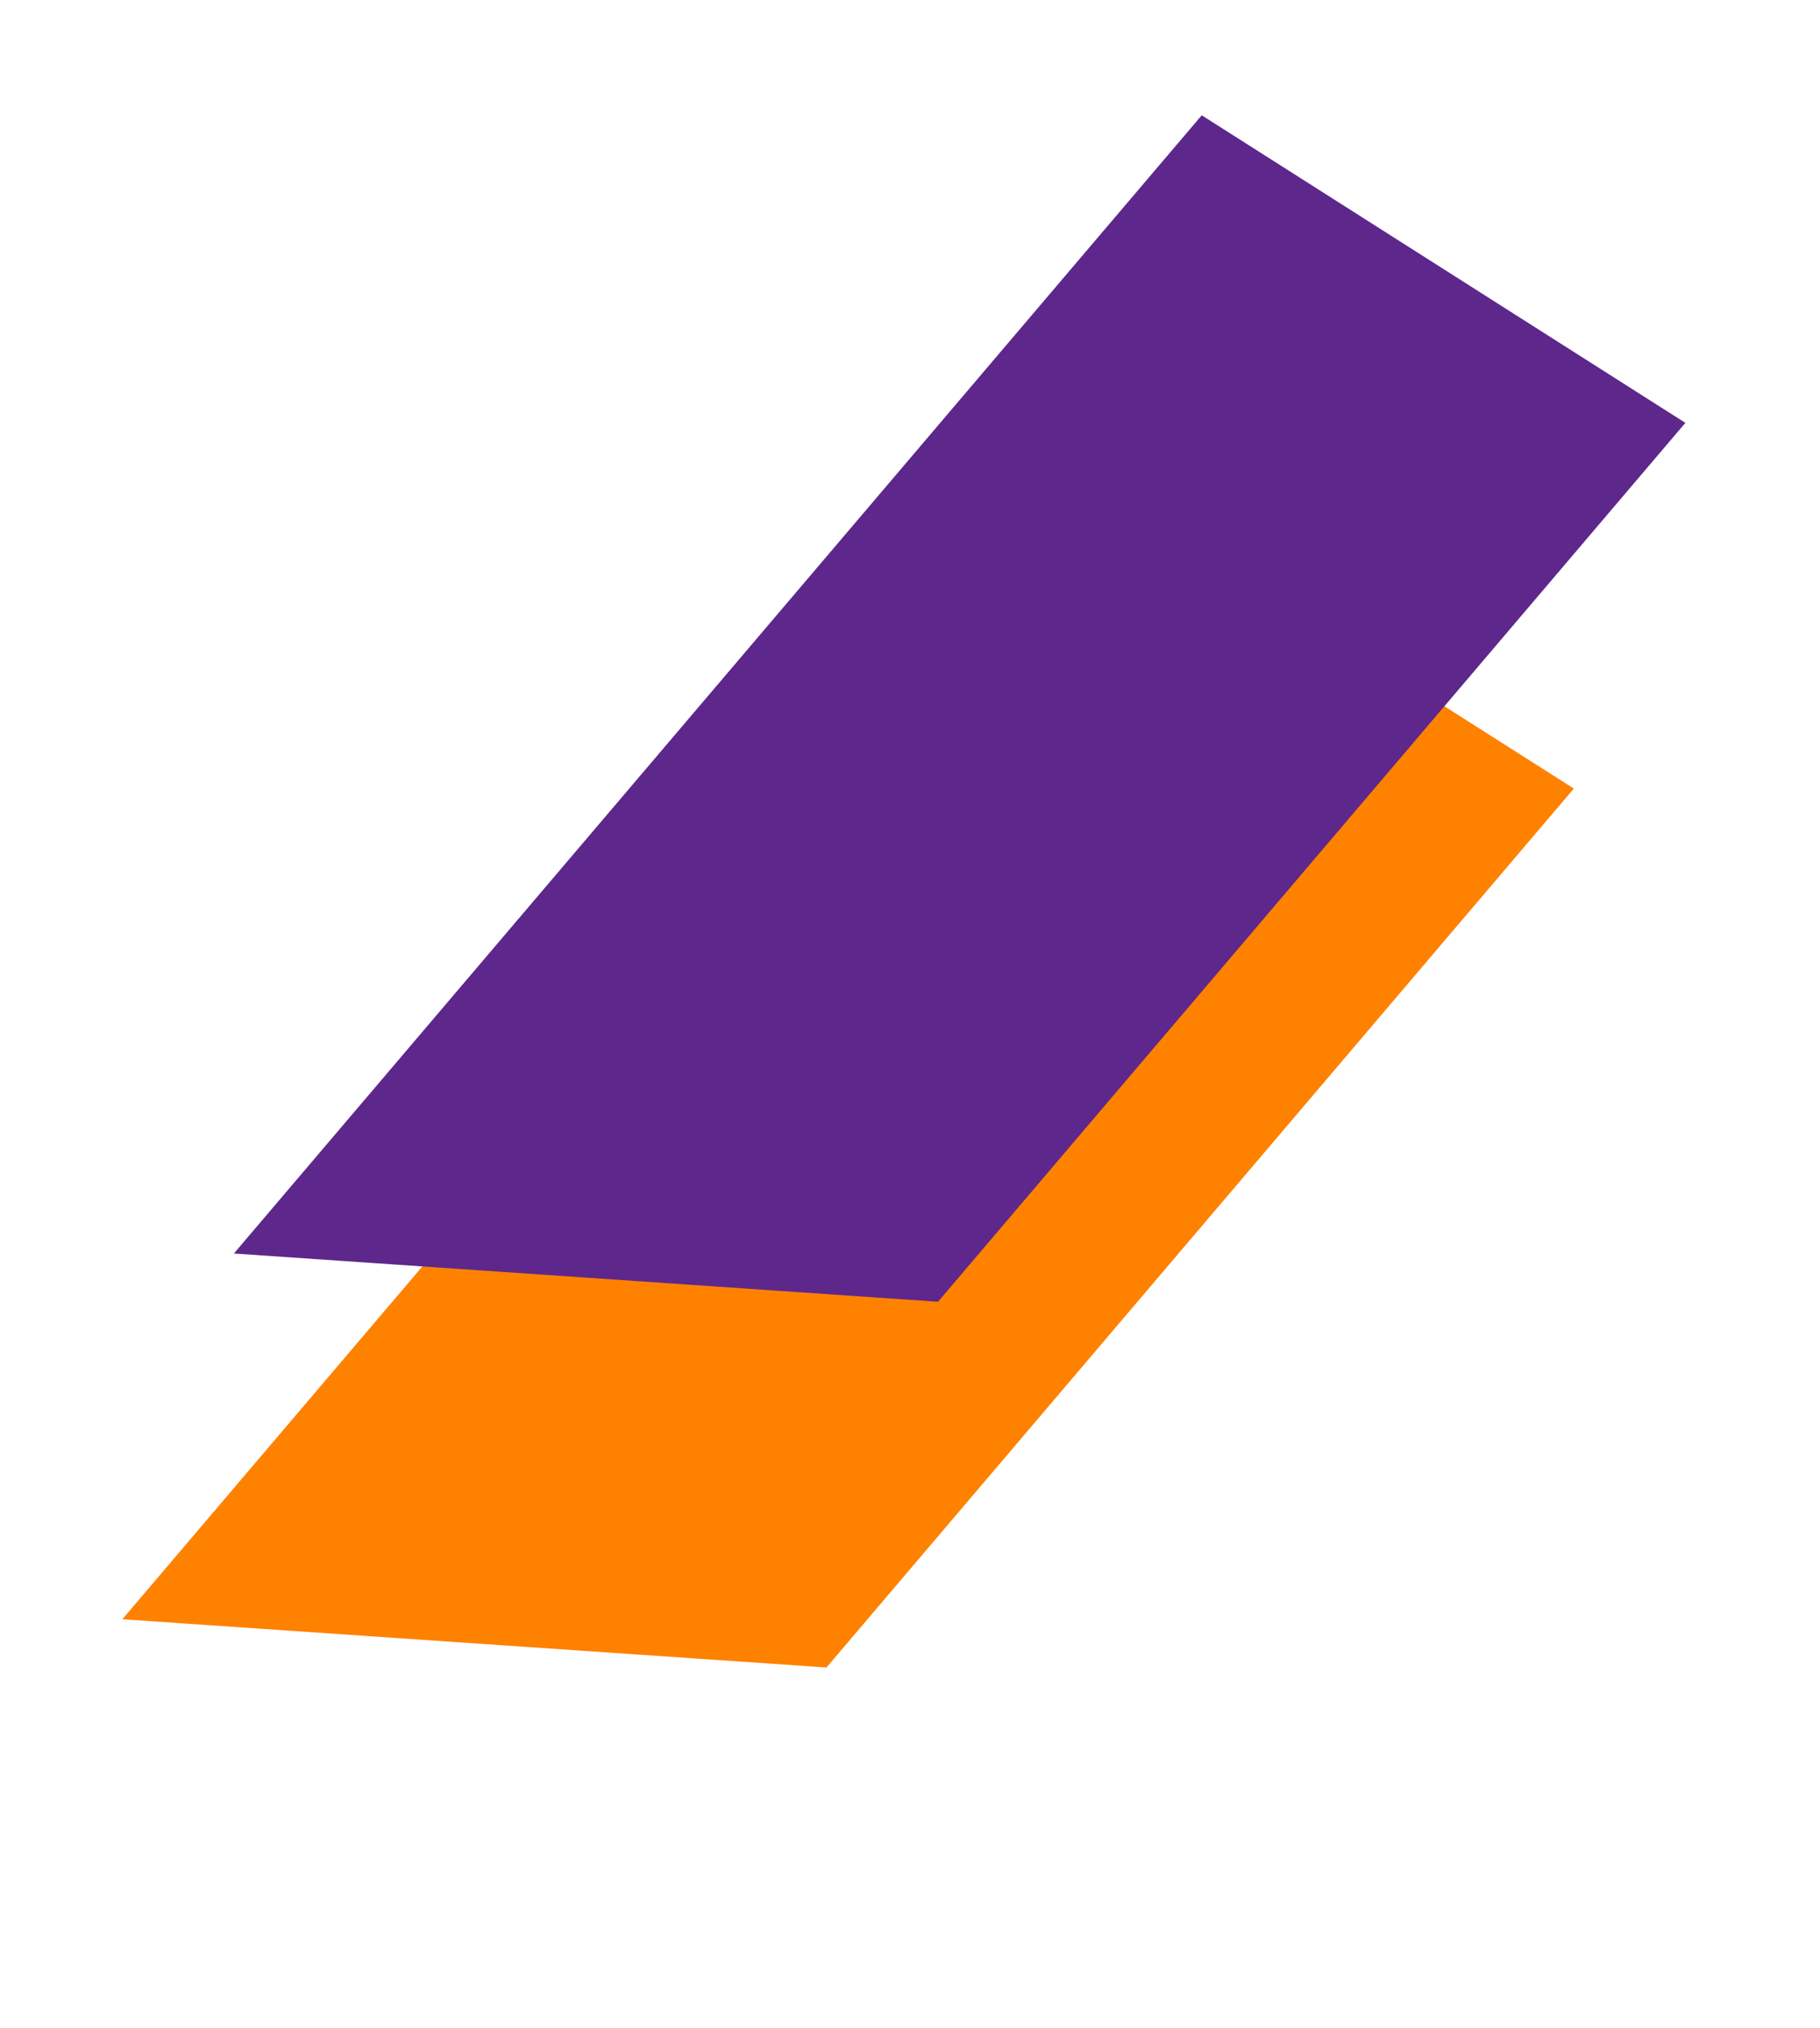 <?xml version="1.0" encoding="UTF-8"?> <svg xmlns="http://www.w3.org/2000/svg" width="79" height="88" viewBox="0 0 79 88" fill="none"> <path d="M5.311 70.268L47.322 20.874L68.315 34.22L35.875 72.361L5.311 70.268Z" fill="#FE8100"></path> <path d="M10.152 54.397L52.163 5.003L73.156 18.35L40.716 56.49L10.152 54.397Z" fill="#5E278C"></path> </svg> 